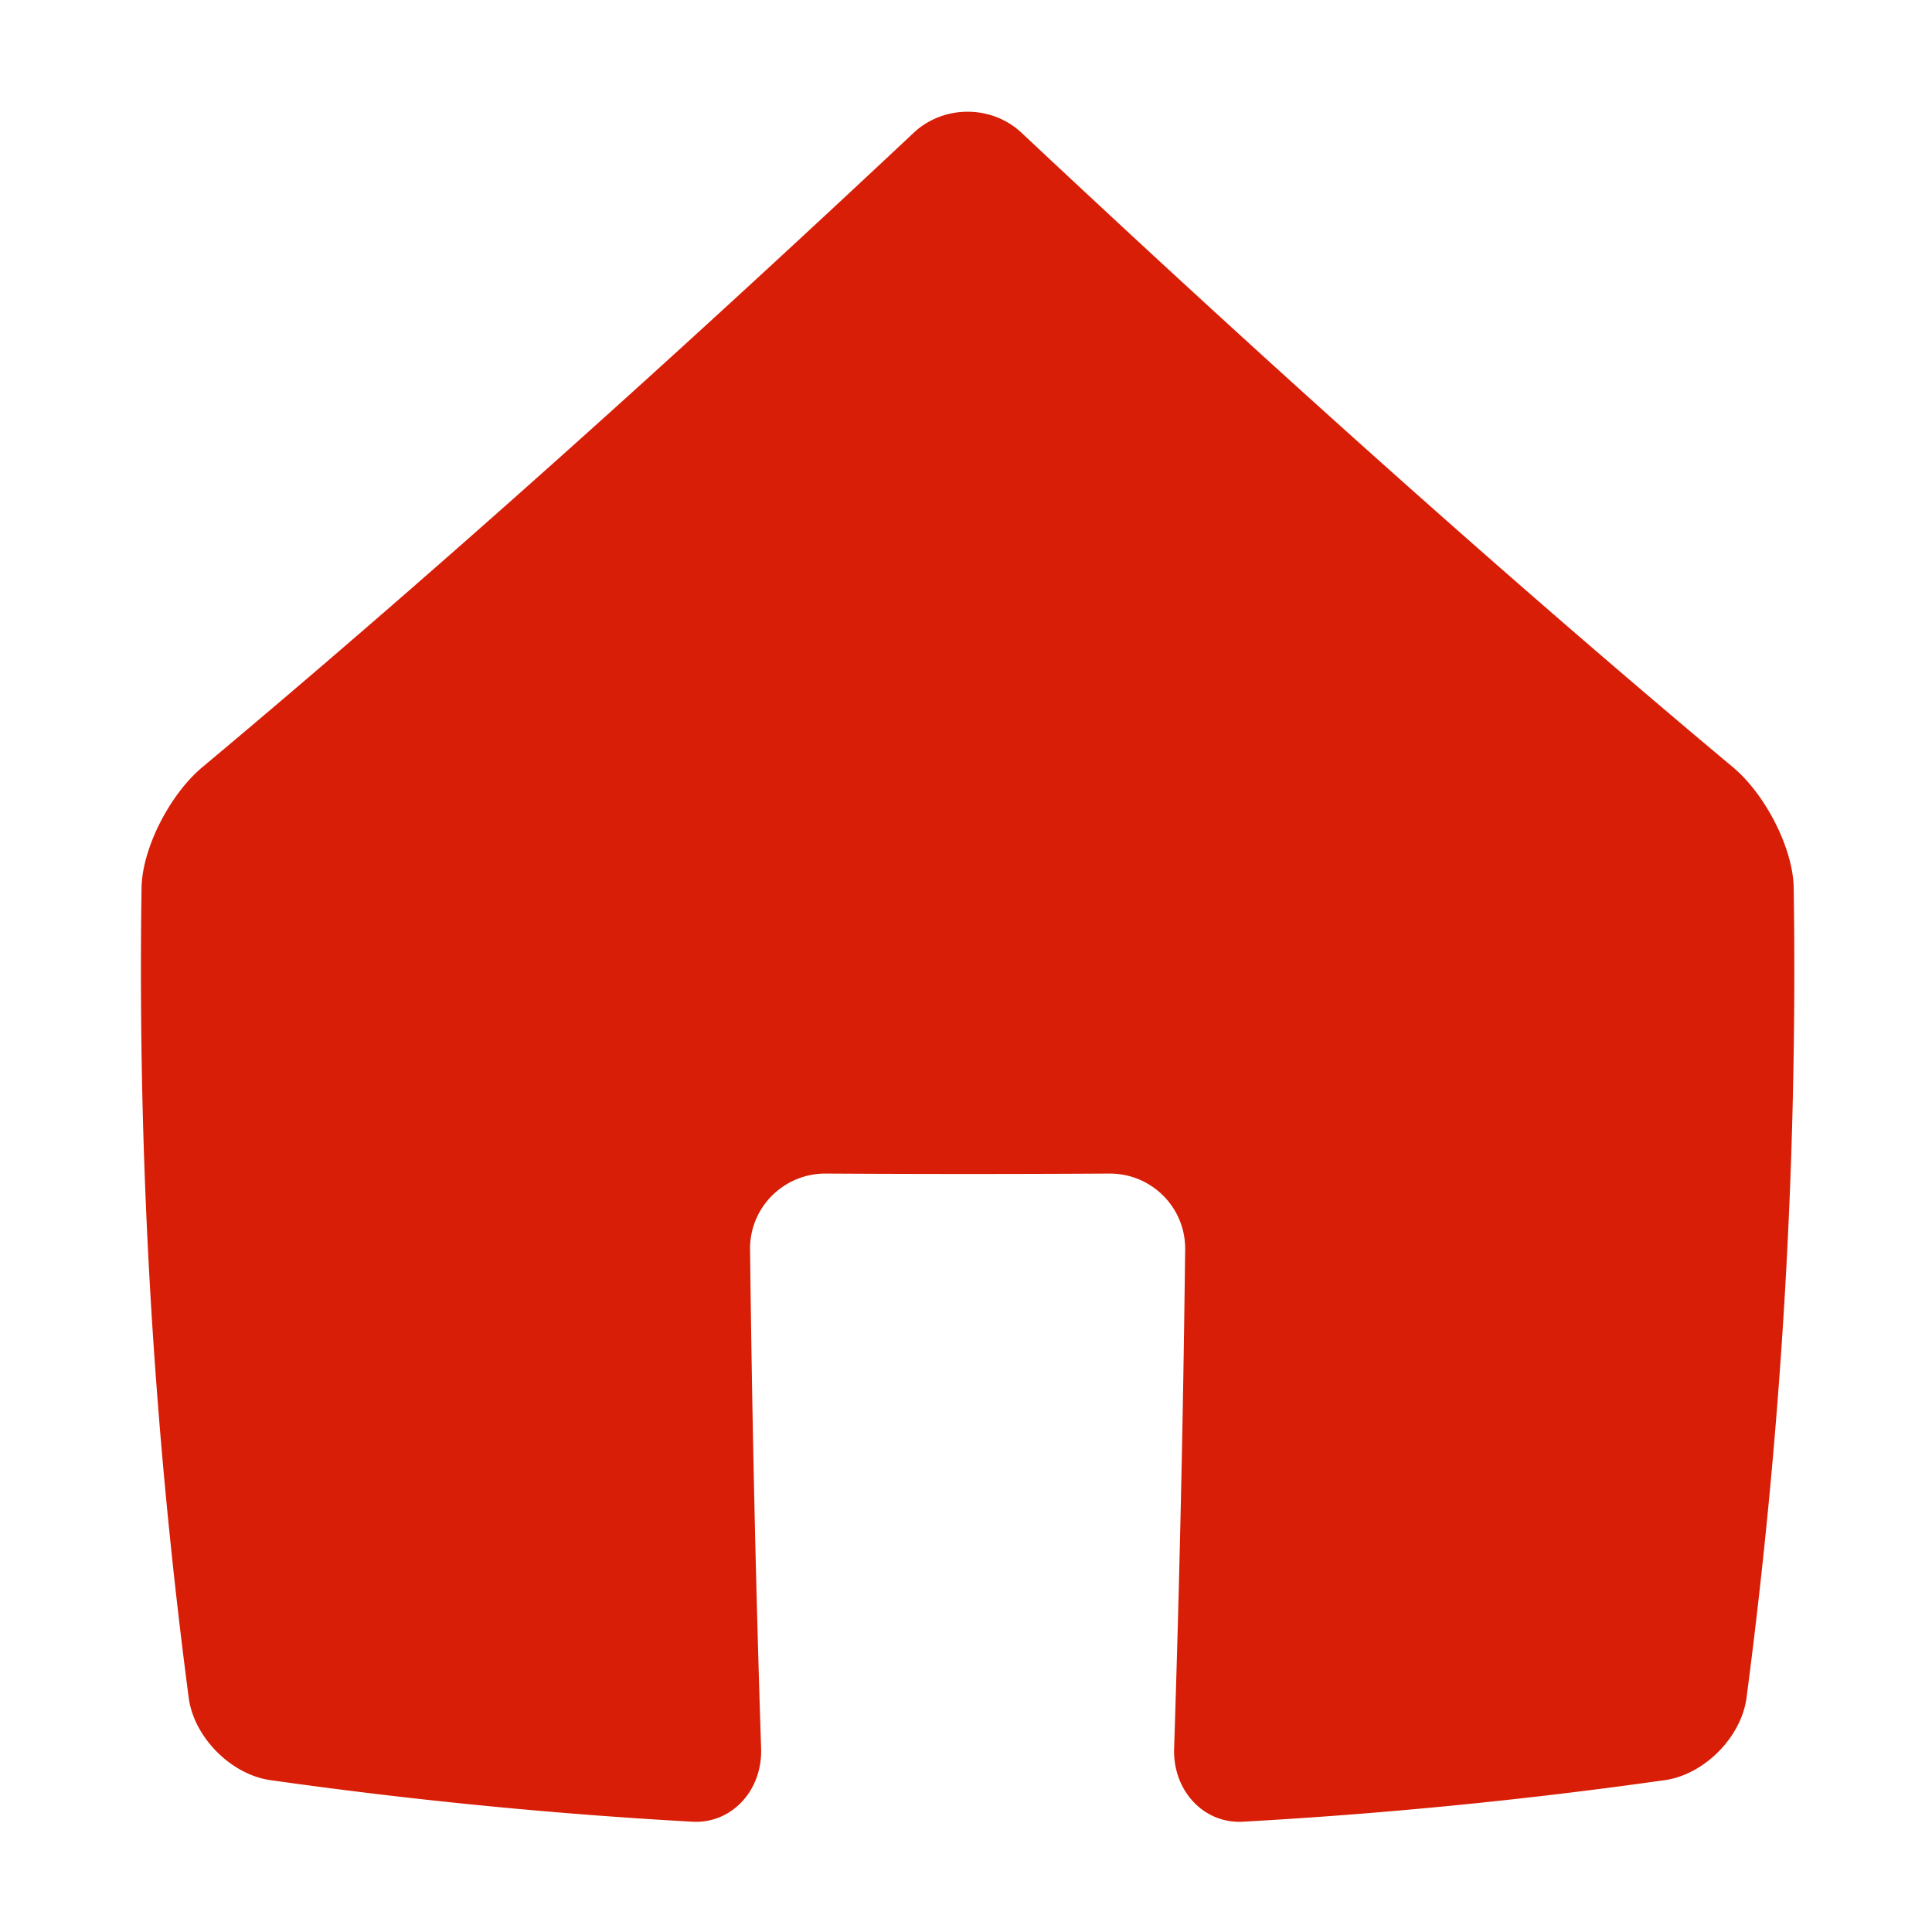 <?xml version="1.0" standalone="no"?><!DOCTYPE svg PUBLIC "-//W3C//DTD SVG 1.1//EN" "http://www.w3.org/Graphics/SVG/1.1/DTD/svg11.dtd"><svg t="1754876859755" class="icon" viewBox="0 0 1024 1024" version="1.1" xmlns="http://www.w3.org/2000/svg" p-id="7220" xmlns:xlink="http://www.w3.org/1999/xlink" width="200" height="200"><path d="M541.5 70.432c-15.9-14.956-41.396-14.956-57.288 0-118.264 111.032-248.532 228.78-377.032 336.244-17.28 14.484-31.88 43.144-32.156 63.956-2.136 143.108 6.2 286.208 25.012 429.316 2.788 20.792 22.348 40.552 43.144 43.544a2653.892 2653.892 0 0 0 223.7 22.052c20.8 1.188 37.2-16.4 36.528-38.712a12663 12663 0 0 1-5.856-264.572c-0.276-22.292 17.848-40.372 40.196-40.248 50.072 0.296 100.148 0.296 150.22 0 22.344-0.116 40.46 17.96 40.188 40.248a12635.588 12635.588 0 0 1-5.856 264.572c-0.668 22.312 15.732 39.9 36.536 38.712a2652.136 2652.136 0 0 0 223.696-22.052c20.804-2.996 40.364-22.752 43.148-43.544 18.812-143.104 27.152-286.208 25.016-429.316-0.28-20.812-14.88-49.472-32.164-63.956-128.5-107.464-258.772-225.212-377.032-336.244z" p-id="7221" fill="#d81e06"></path></svg>